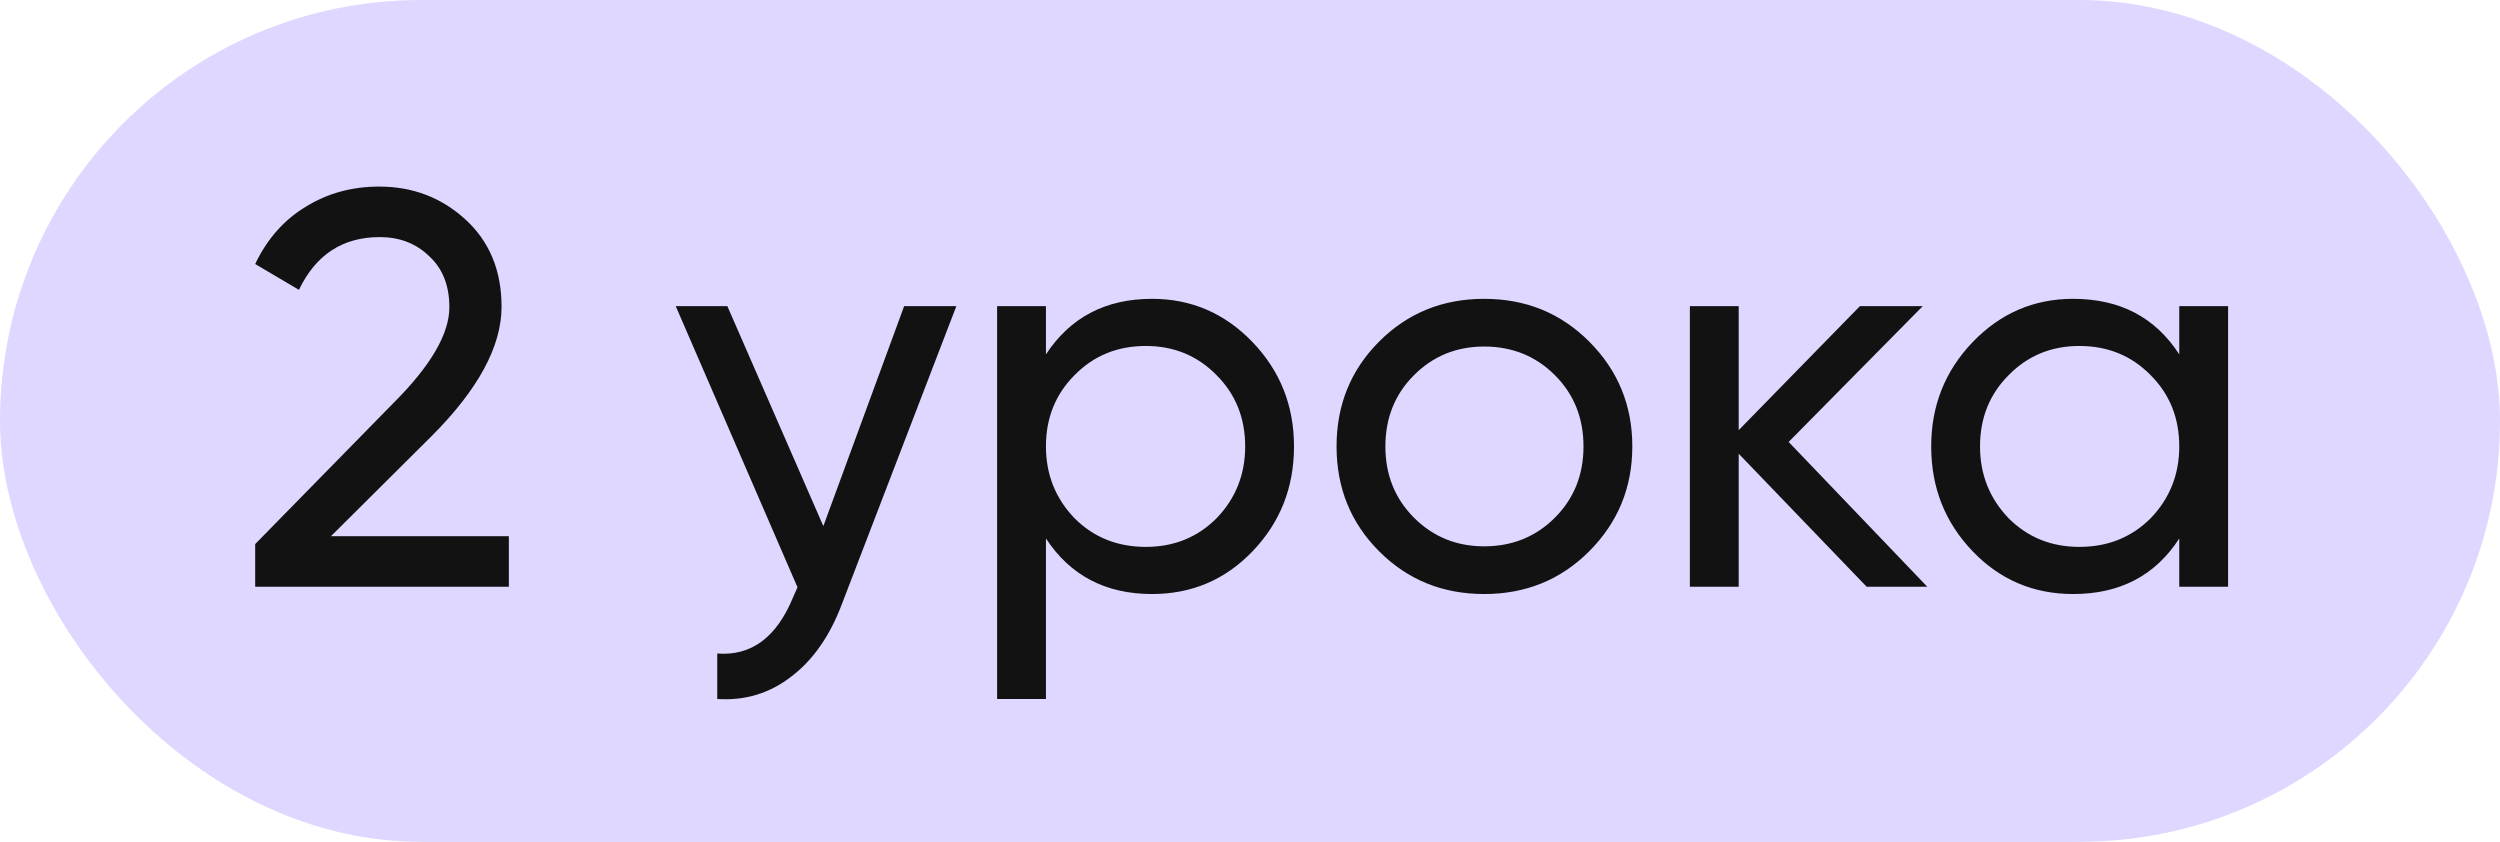 <?xml version="1.0" encoding="UTF-8"?> <svg xmlns="http://www.w3.org/2000/svg" width="98" height="33" viewBox="0 0 98 33" fill="none"> <rect width="98" height="33" rx="16.5" fill="#DFD7FF"></rect> <path d="M19.947 23H10.003V21.328L15.437 15.784C16.889 14.332 17.615 13.085 17.615 12.044C17.615 11.193 17.351 10.526 16.823 10.042C16.31 9.543 15.664 9.294 14.887 9.294C13.435 9.294 12.379 9.983 11.719 11.362L10.003 10.35C10.472 9.367 11.132 8.619 11.983 8.106C12.834 7.578 13.794 7.314 14.865 7.314C16.17 7.314 17.292 7.739 18.231 8.59C19.184 9.455 19.661 10.599 19.661 12.022C19.661 13.577 18.744 15.271 16.911 17.104L12.973 21.02H19.947V23ZM32.275 20.624L35.443 12H37.489L33.001 23.682C32.531 24.929 31.871 25.875 31.02 26.52C30.17 27.18 29.202 27.473 28.116 27.4V25.618C29.451 25.721 30.441 24.987 31.087 23.418L31.262 23.022L26.488 12H28.512L32.275 20.624ZM45.159 11.714C46.699 11.714 48.011 12.279 49.097 13.408C50.182 14.537 50.725 15.901 50.725 17.5C50.725 19.113 50.182 20.485 49.097 21.614C48.026 22.729 46.713 23.286 45.159 23.286C43.34 23.286 41.954 22.56 41.001 21.108V27.4H39.087V12H41.001V13.892C41.954 12.44 43.34 11.714 45.159 11.714ZM44.917 21.438C46.017 21.438 46.941 21.064 47.689 20.316C48.437 19.539 48.811 18.6 48.811 17.5C48.811 16.385 48.437 15.454 47.689 14.706C46.941 13.943 46.017 13.562 44.917 13.562C43.802 13.562 42.871 13.943 42.123 14.706C41.375 15.454 41.001 16.385 41.001 17.5C41.001 18.6 41.375 19.539 42.123 20.316C42.871 21.064 43.802 21.438 44.917 21.438ZM62.293 21.614C61.178 22.729 59.807 23.286 58.179 23.286C56.551 23.286 55.179 22.729 54.065 21.614C52.95 20.499 52.393 19.128 52.393 17.5C52.393 15.872 52.95 14.501 54.065 13.386C55.179 12.271 56.551 11.714 58.179 11.714C59.807 11.714 61.178 12.271 62.293 13.386C63.422 14.515 63.987 15.887 63.987 17.5C63.987 19.113 63.422 20.485 62.293 21.614ZM58.179 21.416C59.279 21.416 60.203 21.042 60.951 20.294C61.699 19.546 62.073 18.615 62.073 17.5C62.073 16.385 61.699 15.454 60.951 14.706C60.203 13.958 59.279 13.584 58.179 13.584C57.093 13.584 56.177 13.958 55.429 14.706C54.681 15.454 54.307 16.385 54.307 17.5C54.307 18.615 54.681 19.546 55.429 20.294C56.177 21.042 57.093 21.416 58.179 21.416ZM70.115 17.324L75.549 23H73.173L68.157 17.786V23H66.243V12H68.157V16.862L72.909 12H75.373L70.115 17.324ZM85.427 13.892V12H87.341V23H85.427V21.108C84.489 22.56 83.103 23.286 81.269 23.286C79.715 23.286 78.402 22.729 77.331 21.614C76.246 20.485 75.703 19.113 75.703 17.5C75.703 15.901 76.246 14.537 77.331 13.408C78.416 12.279 79.729 11.714 81.269 11.714C83.103 11.714 84.489 12.44 85.427 13.892ZM81.511 21.438C82.626 21.438 83.557 21.064 84.305 20.316C85.053 19.539 85.427 18.6 85.427 17.5C85.427 16.385 85.053 15.454 84.305 14.706C83.557 13.943 82.626 13.562 81.511 13.562C80.411 13.562 79.487 13.943 78.739 14.706C77.991 15.454 77.617 16.385 77.617 17.5C77.617 18.6 77.991 19.539 78.739 20.316C79.487 21.064 80.411 21.438 81.511 21.438Z" fill="#121212"></path> </svg> 